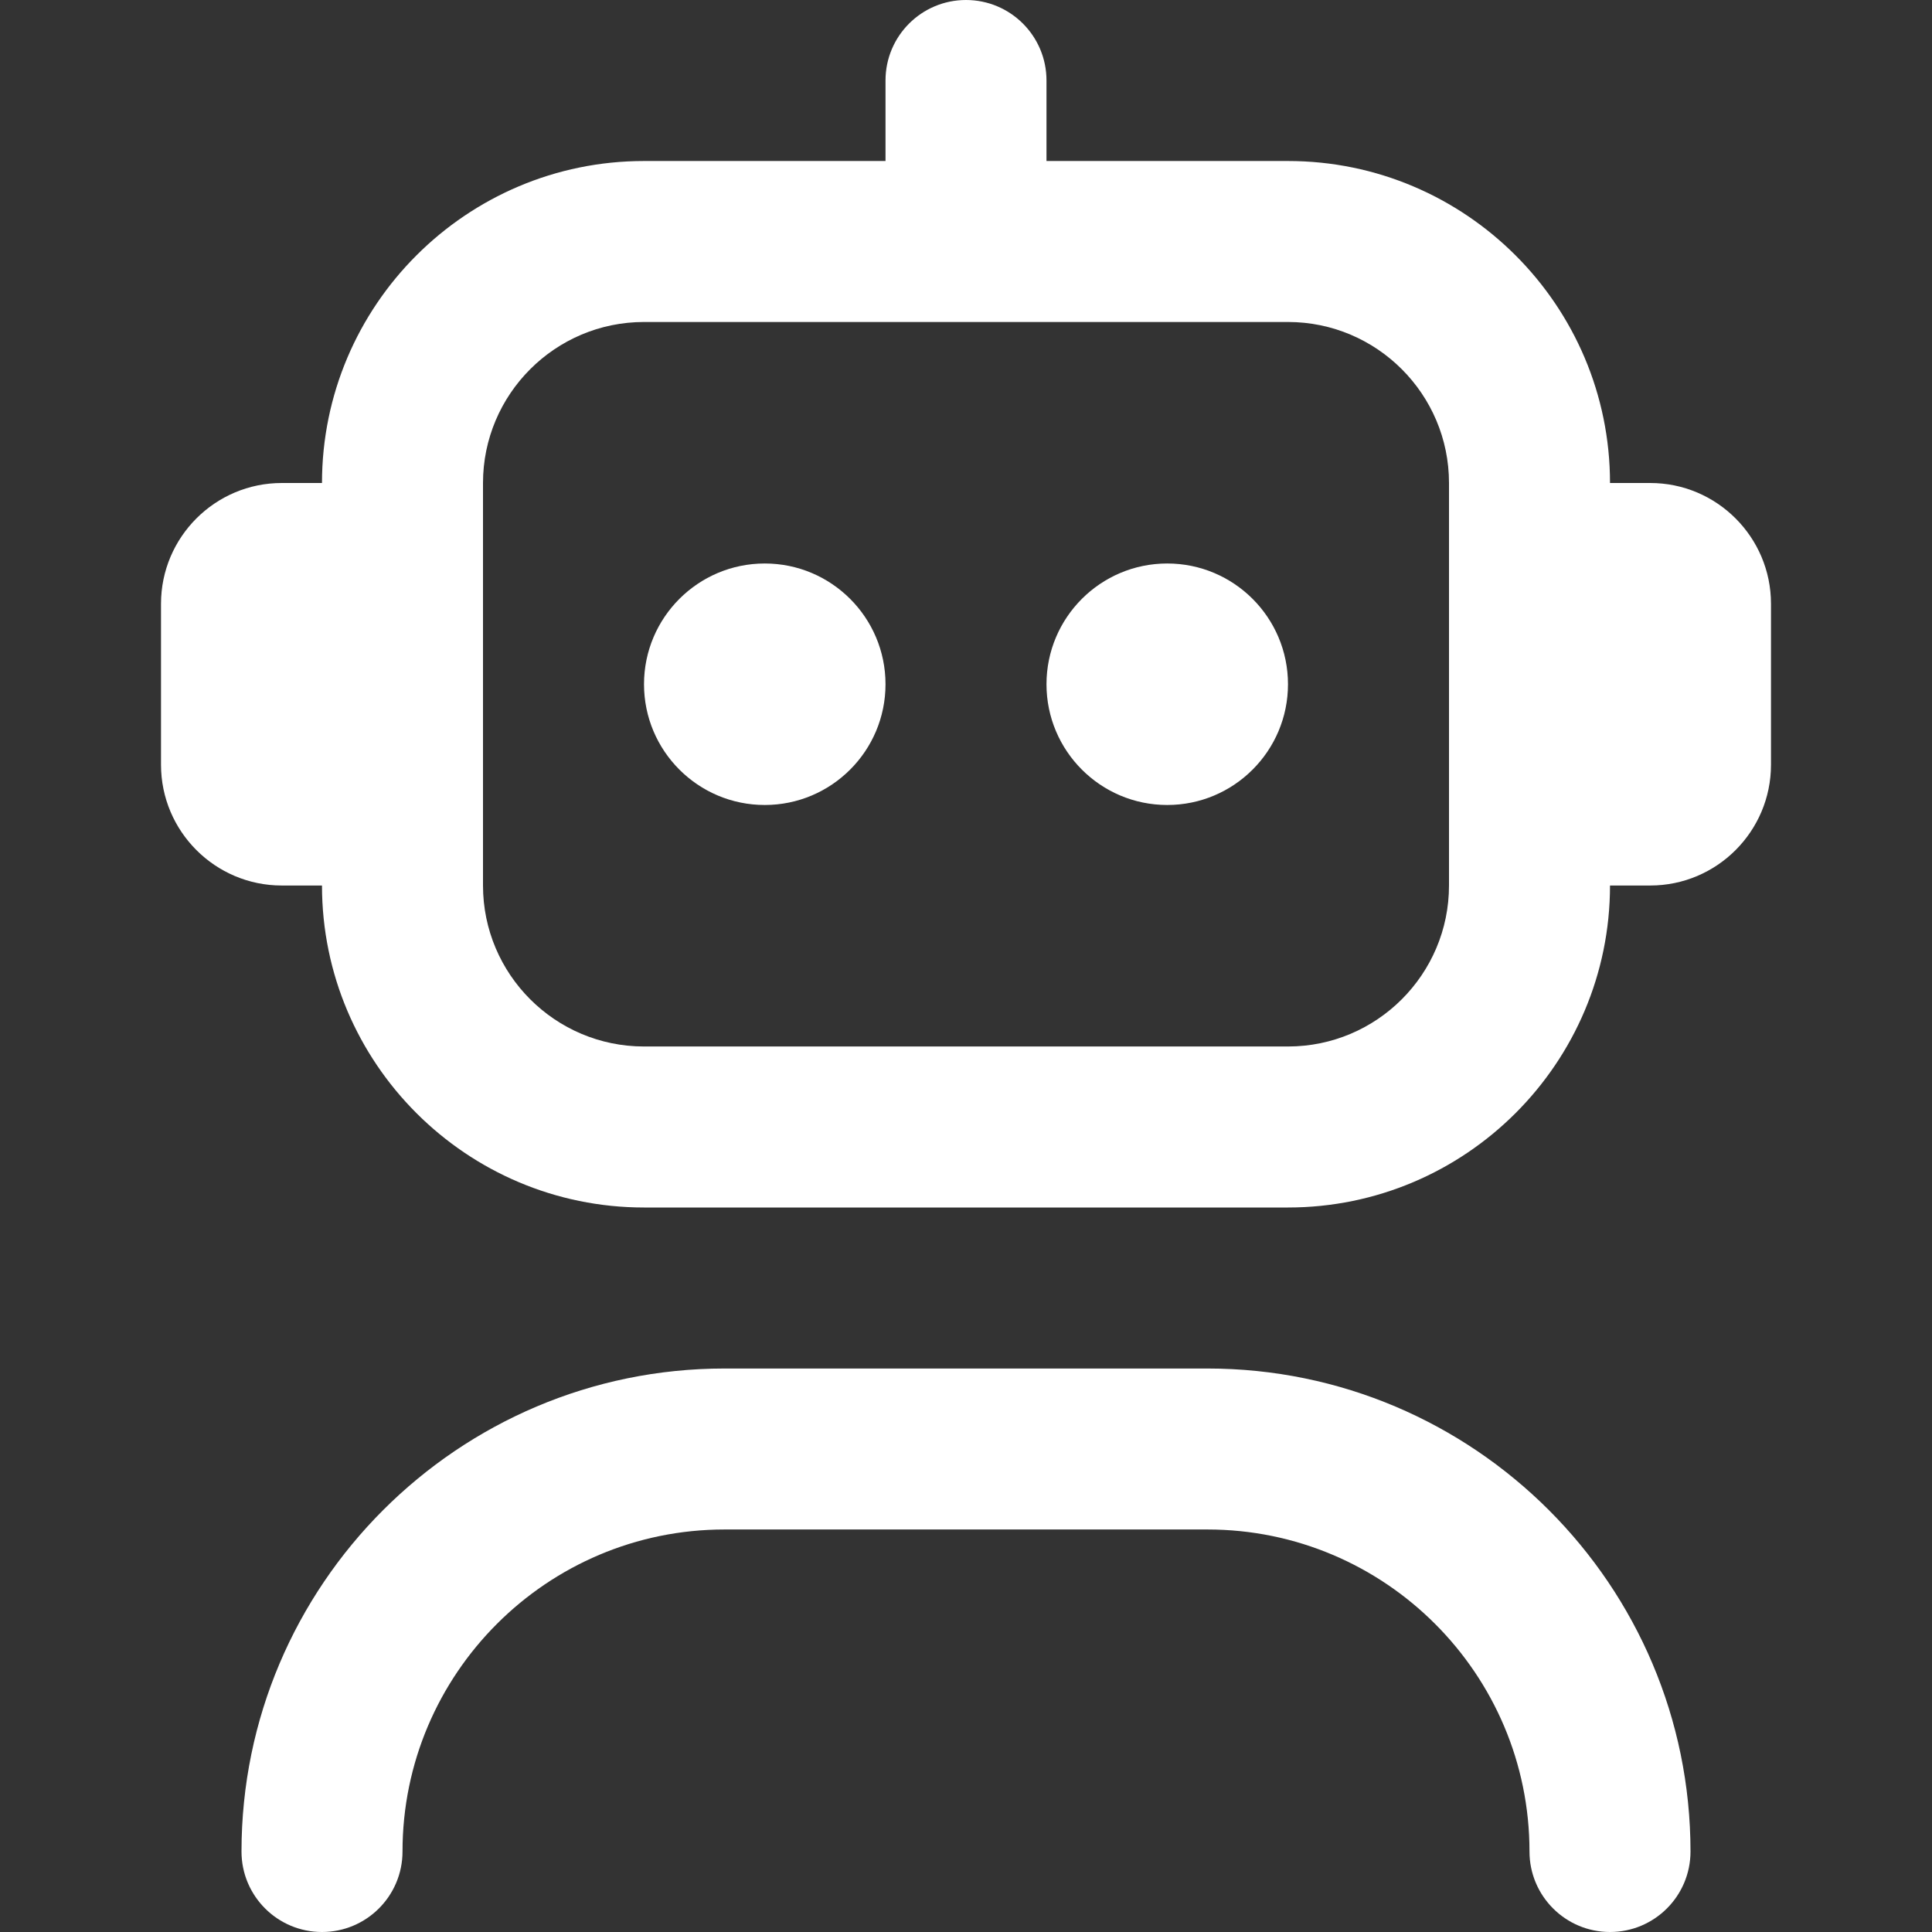 <svg width="62" height="62" viewBox="0 0 62 62" fill="none" xmlns="http://www.w3.org/2000/svg">
<rect x="0" y="0" width="62" height="62" fill="#333333" stroke="none"/>
<path d="M54.25 59.417C54.25 60.845 53.093 62 51.667 62C50.241 62 49.083 60.845 49.083 59.417C49.083 53.718 44.449 49.083 38.75 49.083H23.25C17.551 49.083 12.917 53.718 12.917 59.417C12.917 60.845 11.759 62 10.333 62C8.907 62 7.75 60.845 7.75 59.417C7.75 50.868 14.702 43.917 23.25 43.917H38.75C47.298 43.917 54.25 50.868 54.25 59.417ZM56.833 19.375V24.542C56.833 26.678 55.095 28.417 52.958 28.417H51.667C51.667 34.115 47.032 38.75 41.333 38.75H20.667C14.968 38.75 10.333 34.115 10.333 28.417H9.042C6.905 28.417 5.167 26.678 5.167 24.542V19.375C5.167 17.239 6.905 15.5 9.042 15.5H10.333C10.333 9.801 14.968 5.167 20.667 5.167H28.417V2.583C28.417 1.155 29.574 0 31 0C32.426 0 33.583 1.155 33.583 2.583V5.167H41.333C47.032 5.167 51.667 9.801 51.667 15.5H52.958C55.095 15.5 56.833 17.239 56.833 19.375ZM46.5 15.5C46.5 12.651 44.183 10.333 41.333 10.333H20.667C17.817 10.333 15.5 12.651 15.5 15.5V28.417C15.5 31.266 17.817 33.583 20.667 33.583H41.333C44.183 33.583 46.5 31.266 46.5 28.417V15.5ZM24.542 18.083C22.403 18.083 20.667 19.819 20.667 21.958C20.667 24.097 22.403 25.833 24.542 25.833C26.681 25.833 28.417 24.097 28.417 21.958C28.417 19.819 26.681 18.083 24.542 18.083ZM37.458 18.083C35.319 18.083 33.583 19.819 33.583 21.958C33.583 24.097 35.319 25.833 37.458 25.833C39.597 25.833 41.333 24.097 41.333 21.958C41.333 19.819 39.597 18.083 37.458 18.083Z" fill="white"/>
</svg>

